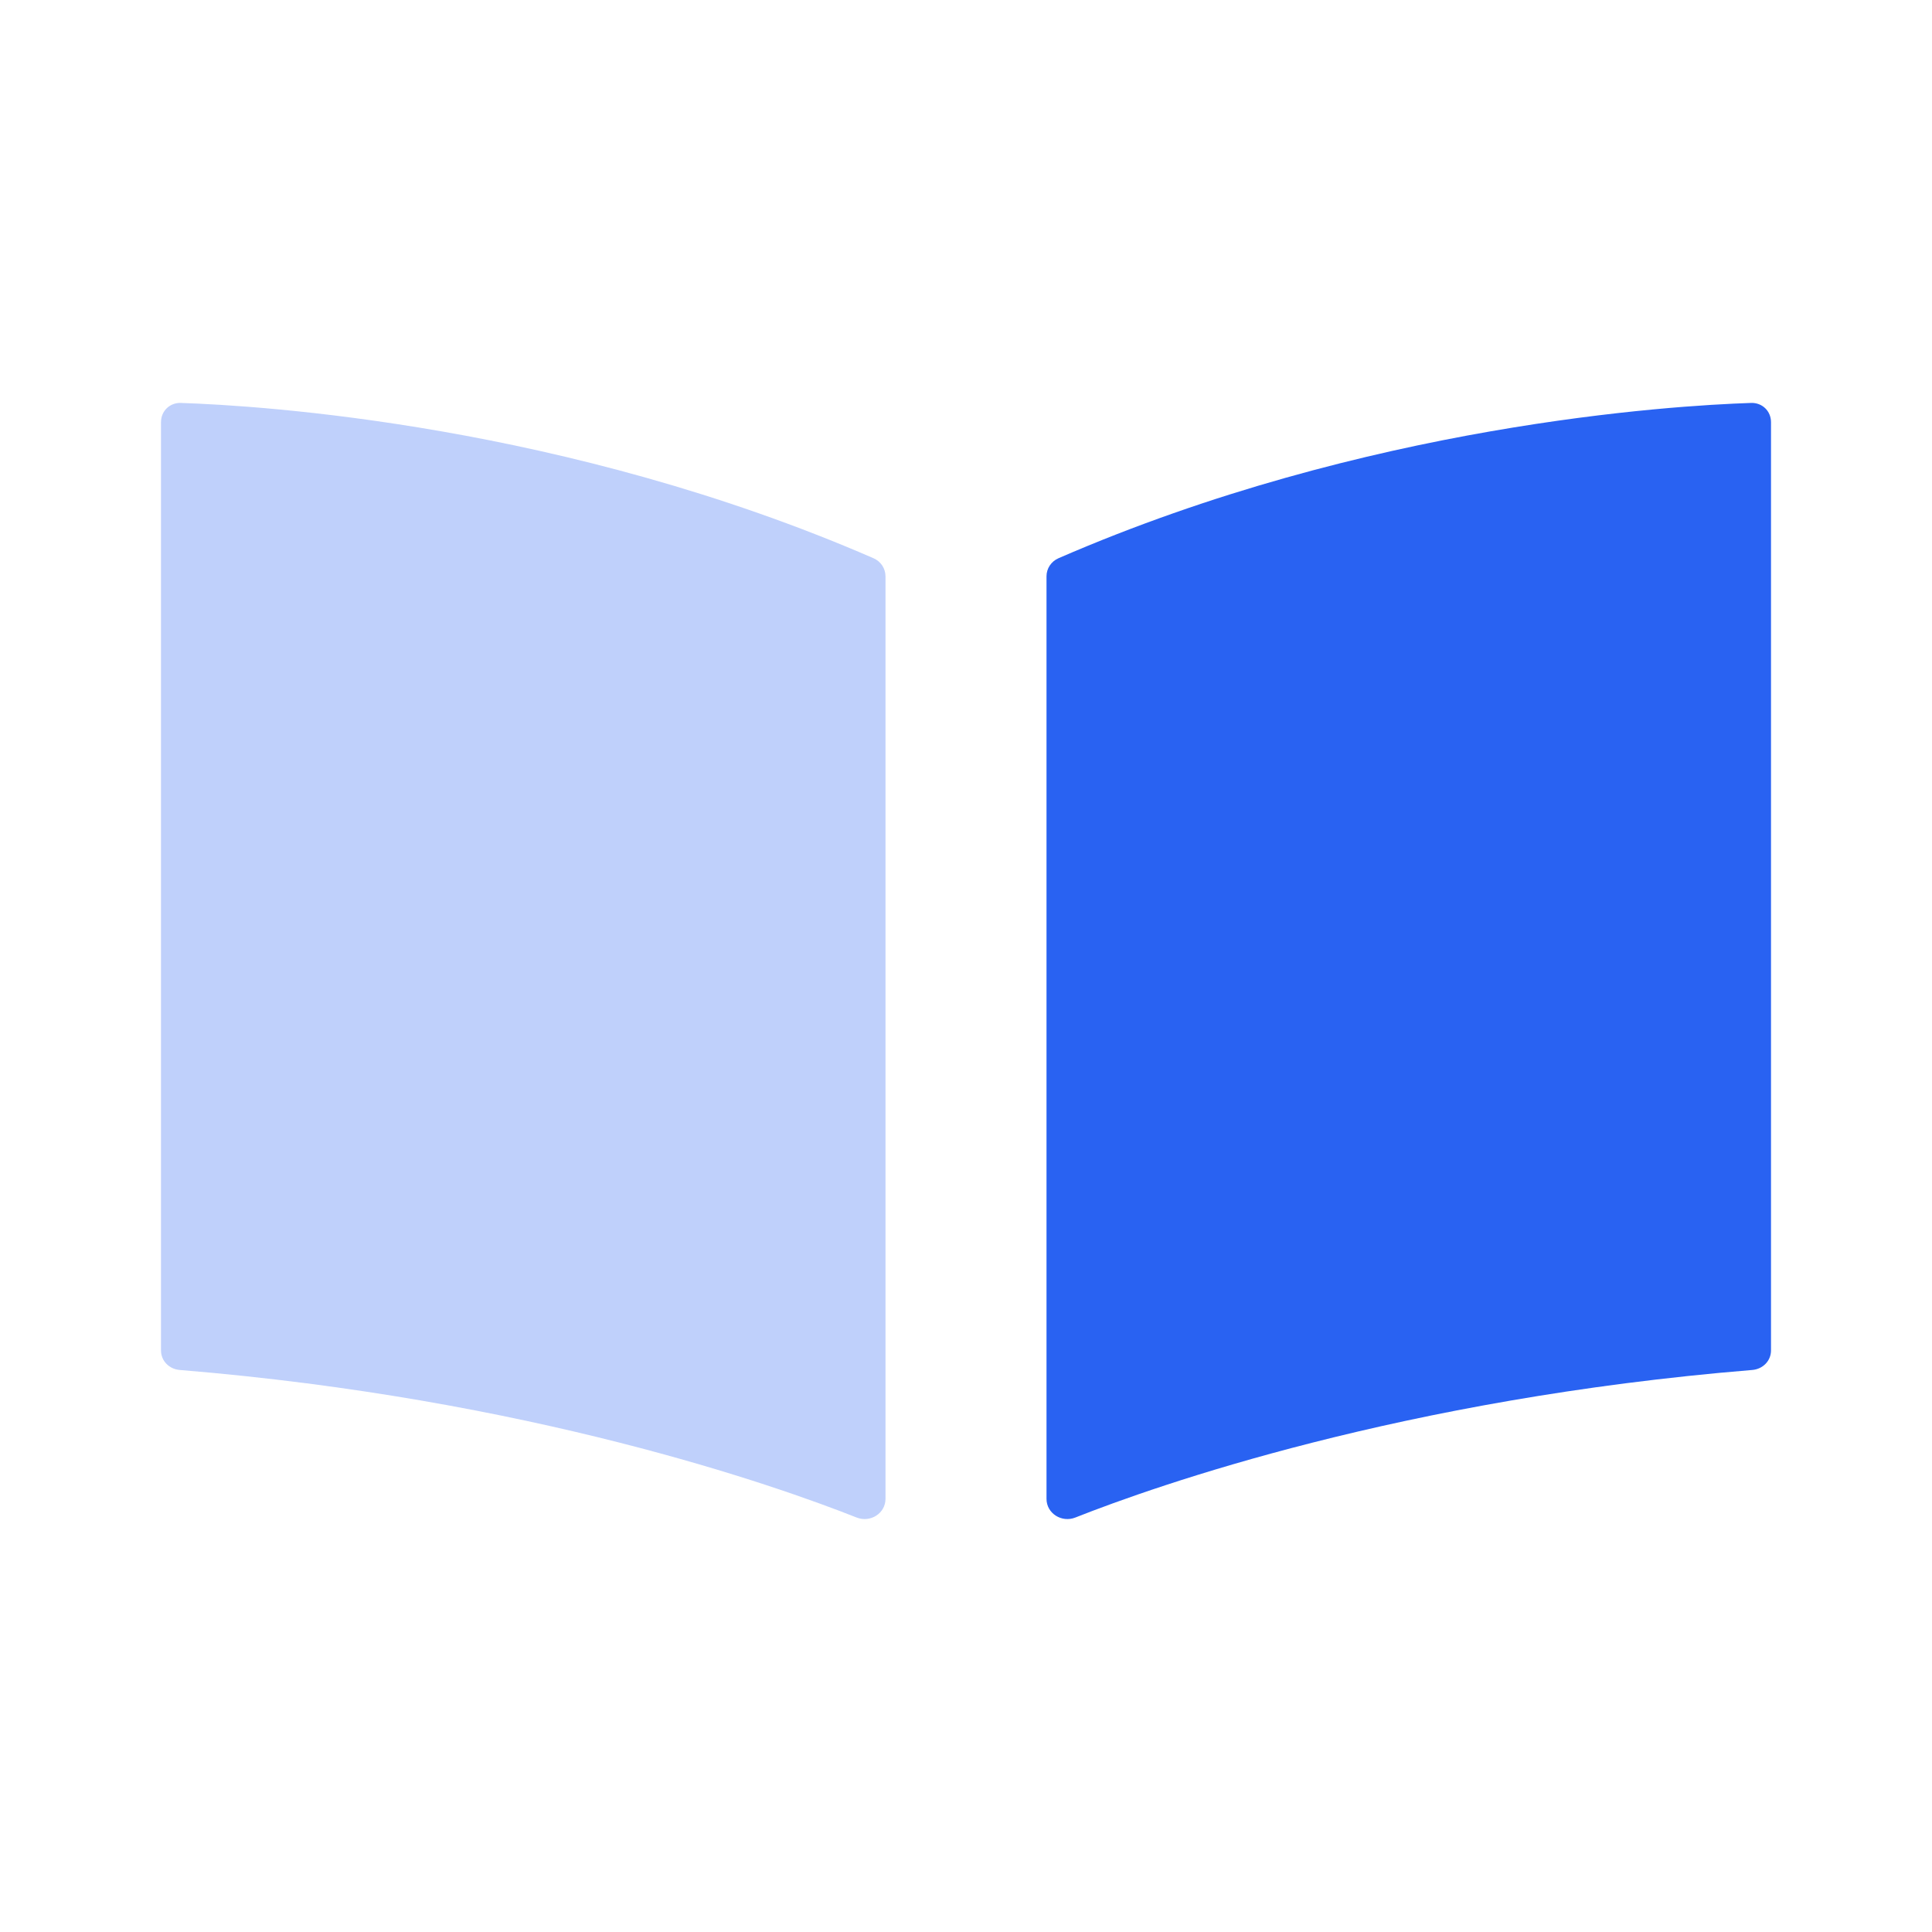 <?xml version="1.0" encoding="UTF-8"?> <svg xmlns="http://www.w3.org/2000/svg" width="368" height="368" viewBox="0 0 368 368" fill="none"><path fill-rule="evenodd" clip-rule="evenodd" d="M199.334 285.49C199.334 288.277 202.232 290.079 204.823 289.055C220.225 282.967 267.112 266.415 333.768 260.947C335.766 260.783 337.334 259.228 337.334 257.223C337.334 234.29 337.334 104.223 337.334 80.411C337.334 78.294 335.66 76.678 333.544 76.749C318.412 77.249 260.293 80.822 201.622 106.328C200.233 106.932 199.334 108.27 199.334 109.785C199.334 129.096 199.334 256.54 199.334 285.49Z" fill="#2962F2"></path><path opacity="0.3" fill-rule="evenodd" clip-rule="evenodd" d="M168.666 285.49C168.666 288.277 165.768 290.079 163.177 289.055C147.775 282.967 100.888 266.415 34.233 260.947C32.234 260.783 30.666 259.228 30.666 257.223C30.666 234.29 30.666 104.223 30.666 80.411C30.666 78.294 32.34 76.678 34.456 76.749C49.588 77.249 107.707 80.822 166.378 106.328C167.767 106.932 168.666 108.27 168.666 109.785C168.666 129.096 168.666 256.54 168.666 285.49Z" fill="#2962F2"></path></svg> 